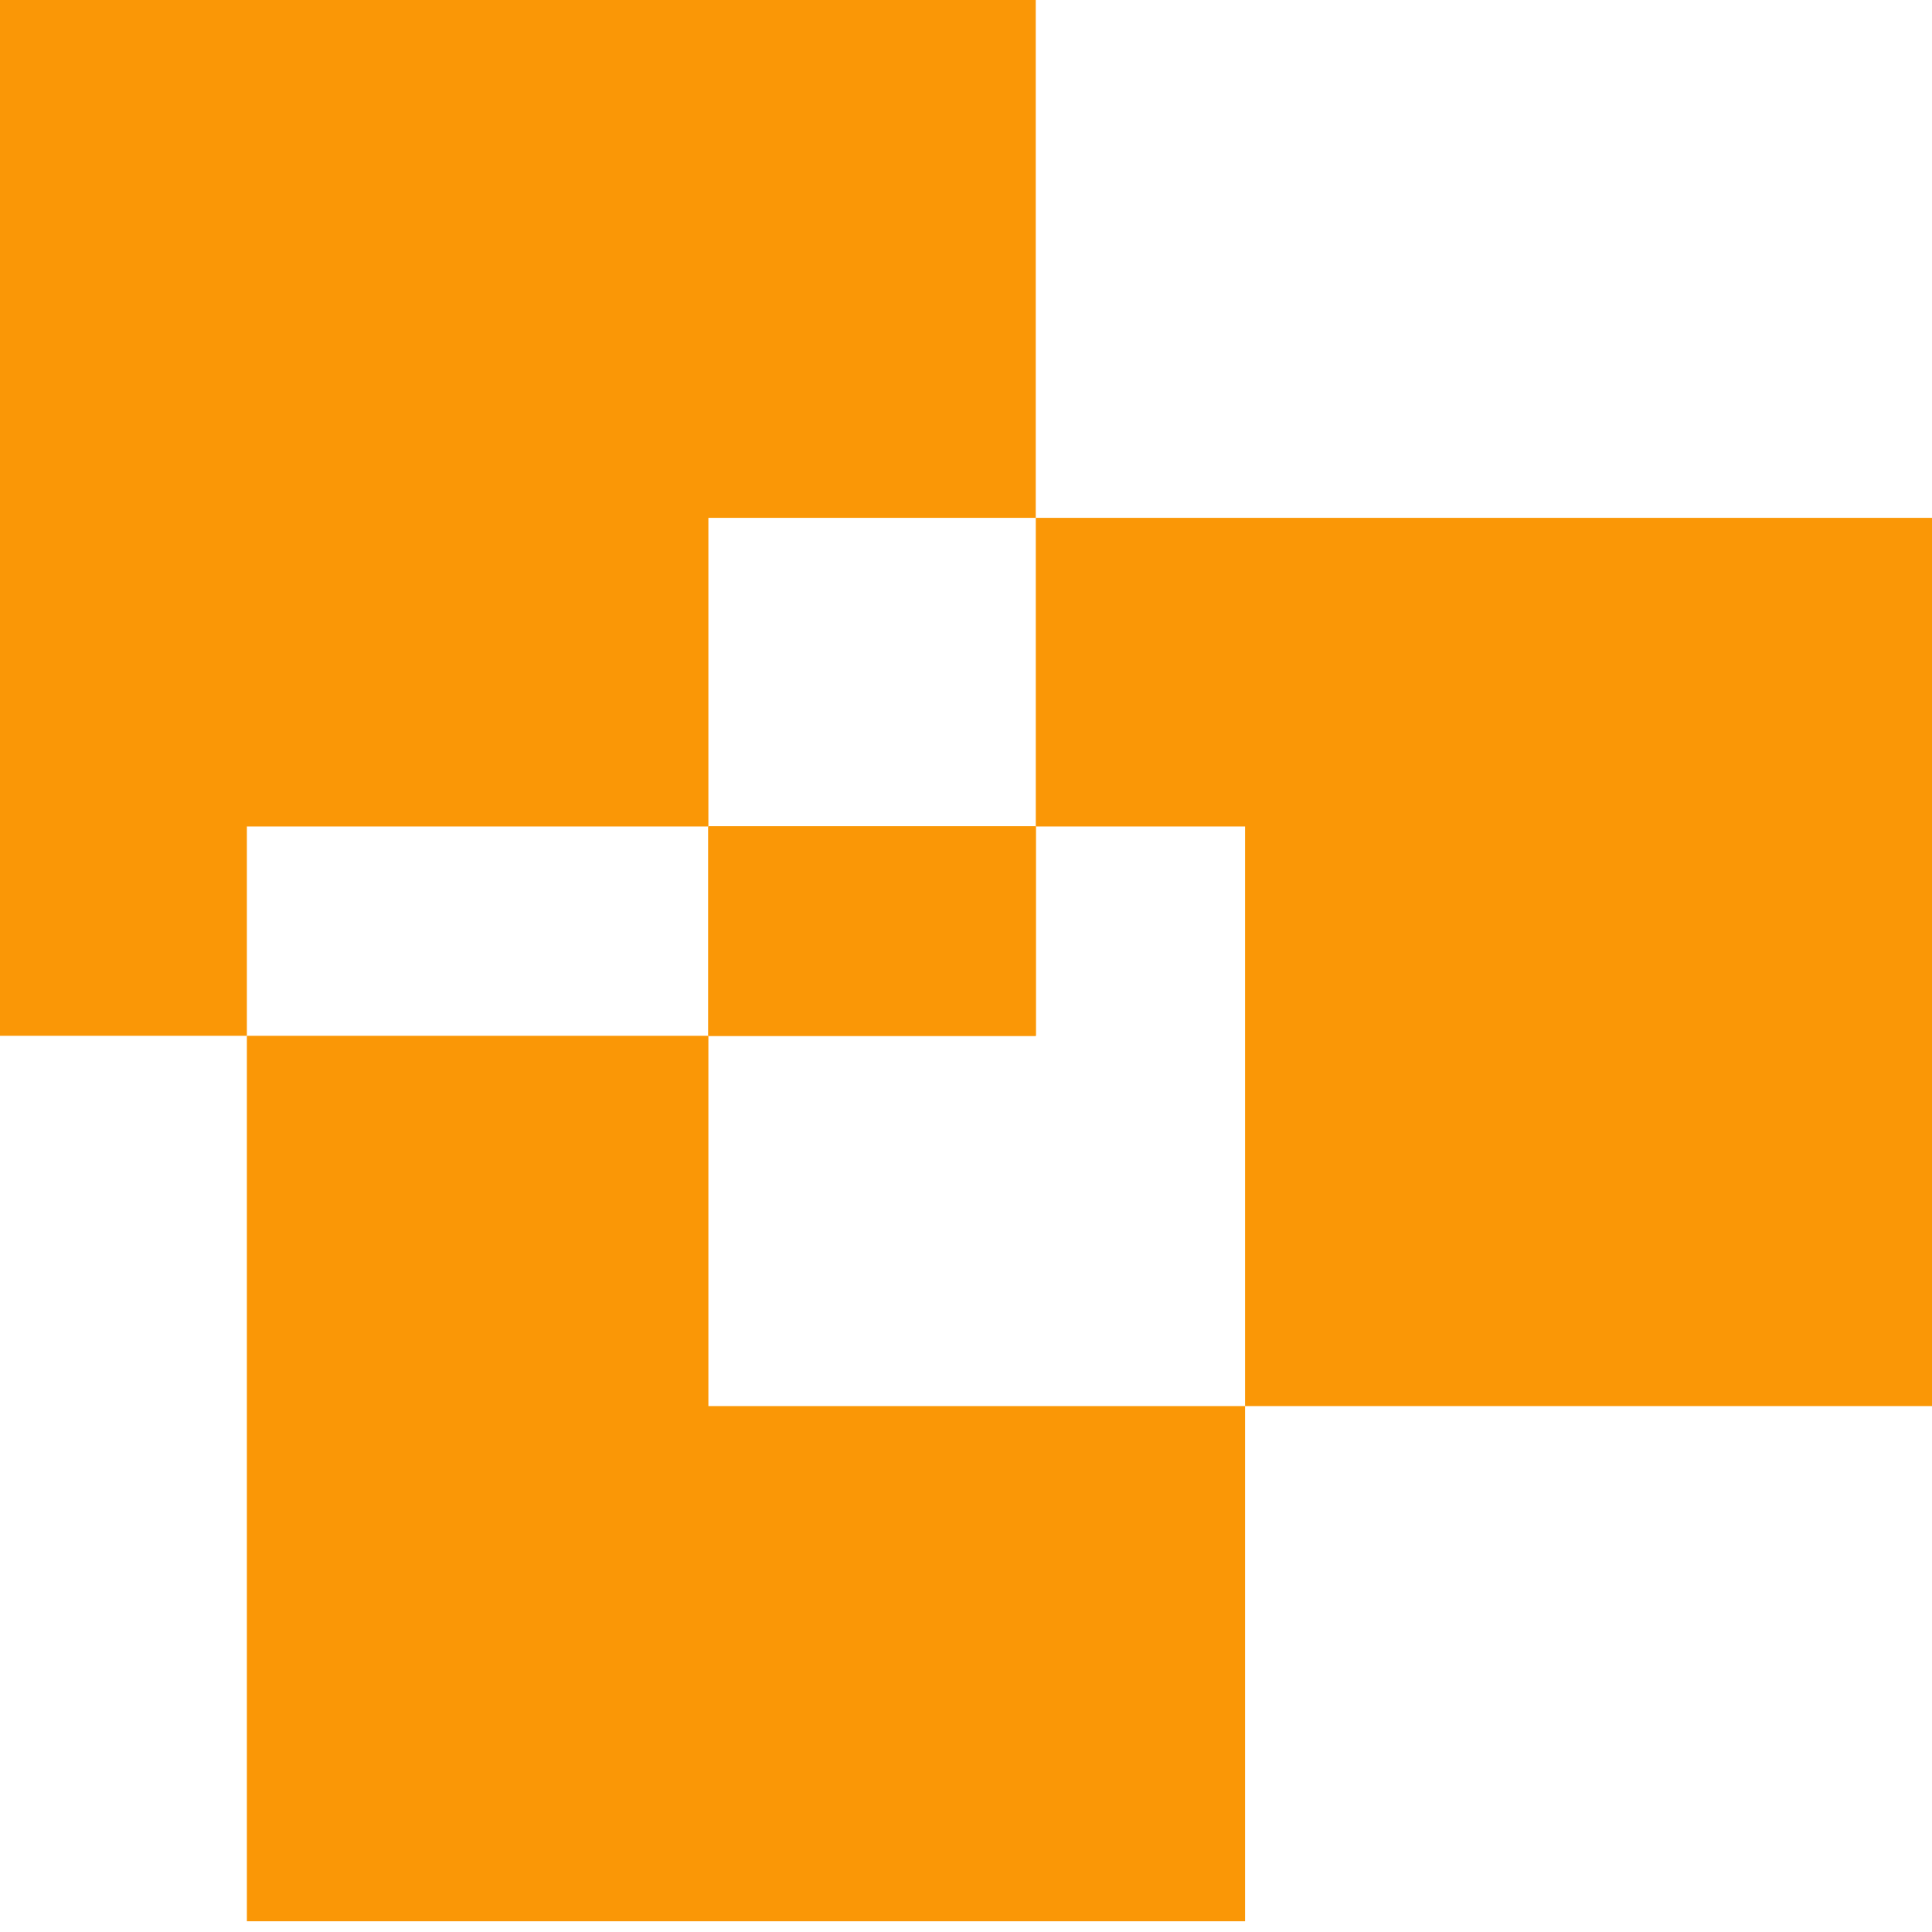 <svg width="56" height="56" viewBox="0 0 56 56" fill="none" xmlns="http://www.w3.org/2000/svg">
<path d="M30.022 -0V15.01H20.533V23.956H7.156V30.023H0V-0H30.022Z" fill="#FA9706"/>
<path d="M30.022 23.956H20.533V30.023H30.022V23.956Z" fill="#FA9706"/>
<path d="M30.022 23.956H20.533V30.023H30.022V23.956Z" fill="#FA9706"/>
<path d="M56 15.01V40.756H36.089V23.956H30.023V15.01H56Z" fill="#FA9706"/>
<path d="M36.089 40.756V55.689H7.156V30.023H20.533V40.756H36.089Z" fill="#FA9706"/>
<path d="M30.022 23.956H20.533V30.023H30.022V23.956Z" fill="#FA9706"/>
</svg>
